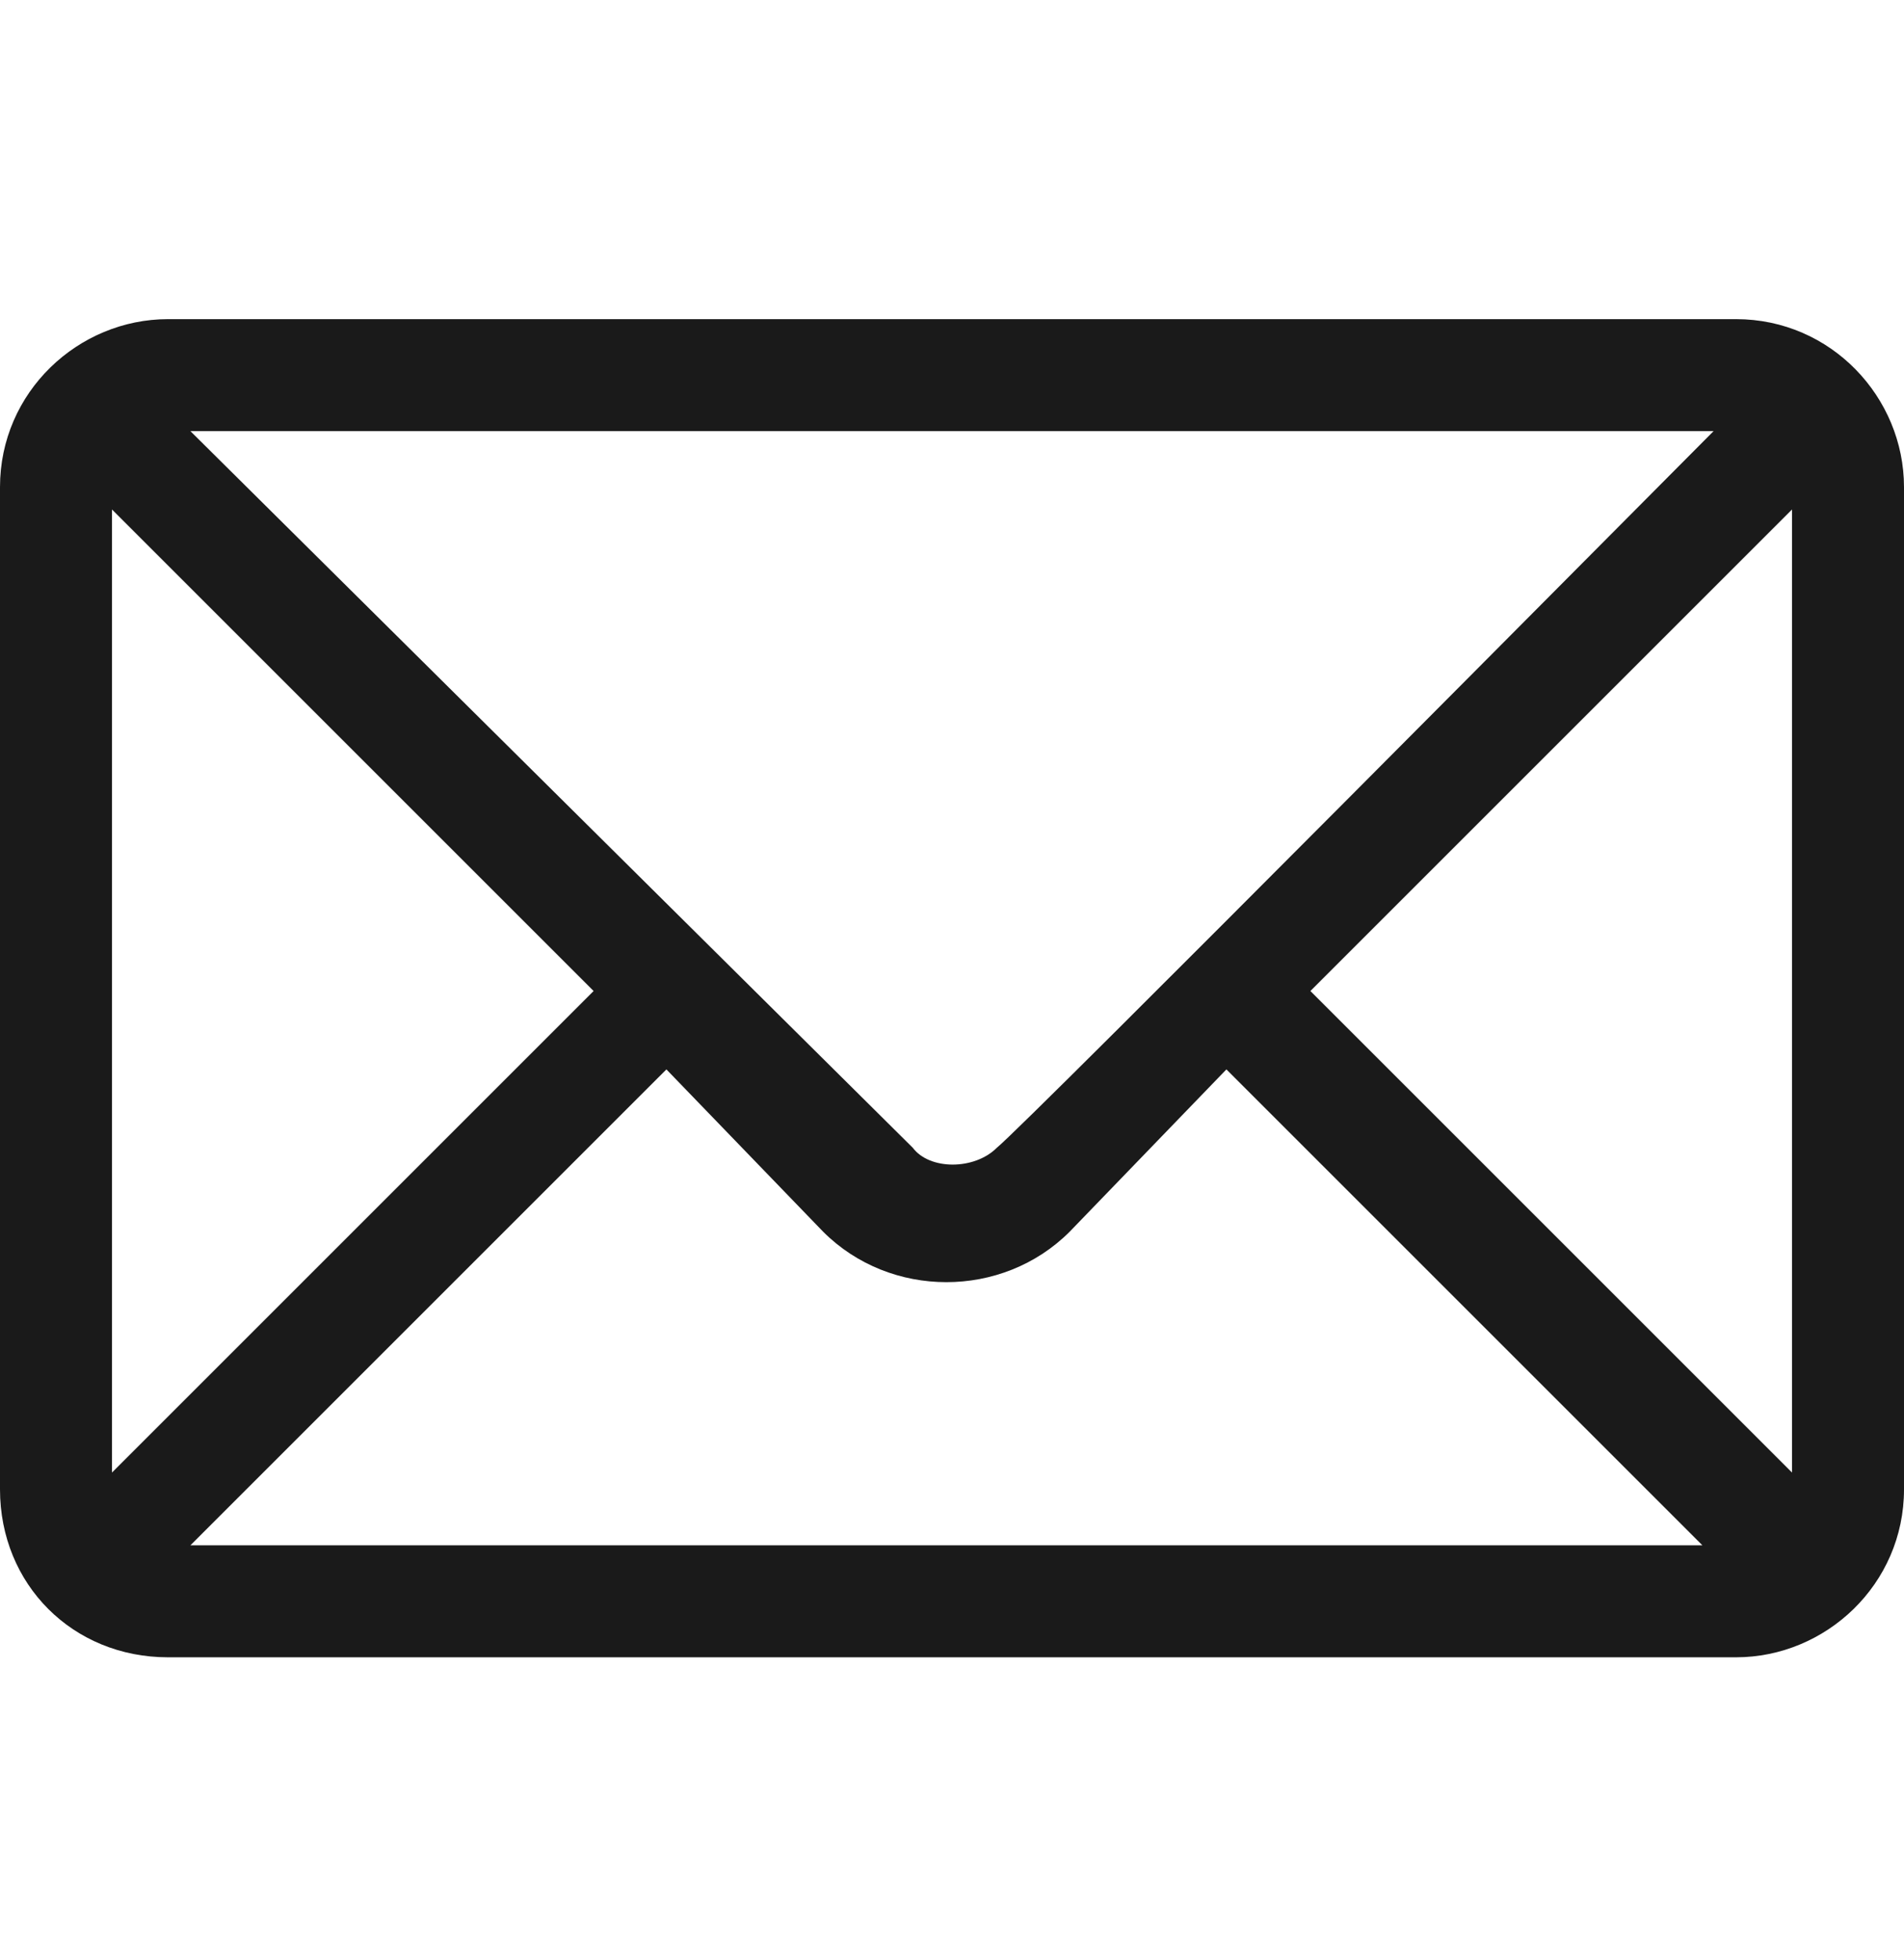 <?xml version="1.0" encoding="utf-8"?>
<!-- Generator: Adobe Illustrator 22.0.1, SVG Export Plug-In . SVG Version: 6.00 Build 0)  -->
<svg version="1.1" id="katman_1" xmlns="http://www.w3.org/2000/svg" xmlns:xlink="http://www.w3.org/1999/xlink" x="0px" y="0px"
	 viewBox="0 0 34 35" style="enable-background:new 0 0 34 35;" xml:space="preserve">
<style type="text/css">
	.st0{fill:#1A1A1A;}
</style>
<path class="st0" d="M31,5.7H3c-1.6,0-3,1.3-3,3v17.9c0,1.7,1.3,3,3,3h28c1.6,0,3-1.3,3-3V8.7C34,7.1,32.7,5.7,31,5.7z M30.6,7.7
	c-1,1-12.3,12.4-12.8,12.8c-0.4,0.4-1.2,0.4-1.5,0L3.4,7.7H30.6z M2,26.3V9.1l8.6,8.6L2,26.3z M3.4,27.6l8.5-8.5l2.8,2.9
	c1.2,1.2,3.2,1.2,4.4,0l2.8-2.9l8.5,8.5H3.4z M32,26.3l-8.6-8.6L32,9.1V26.3z"/>
</svg>
